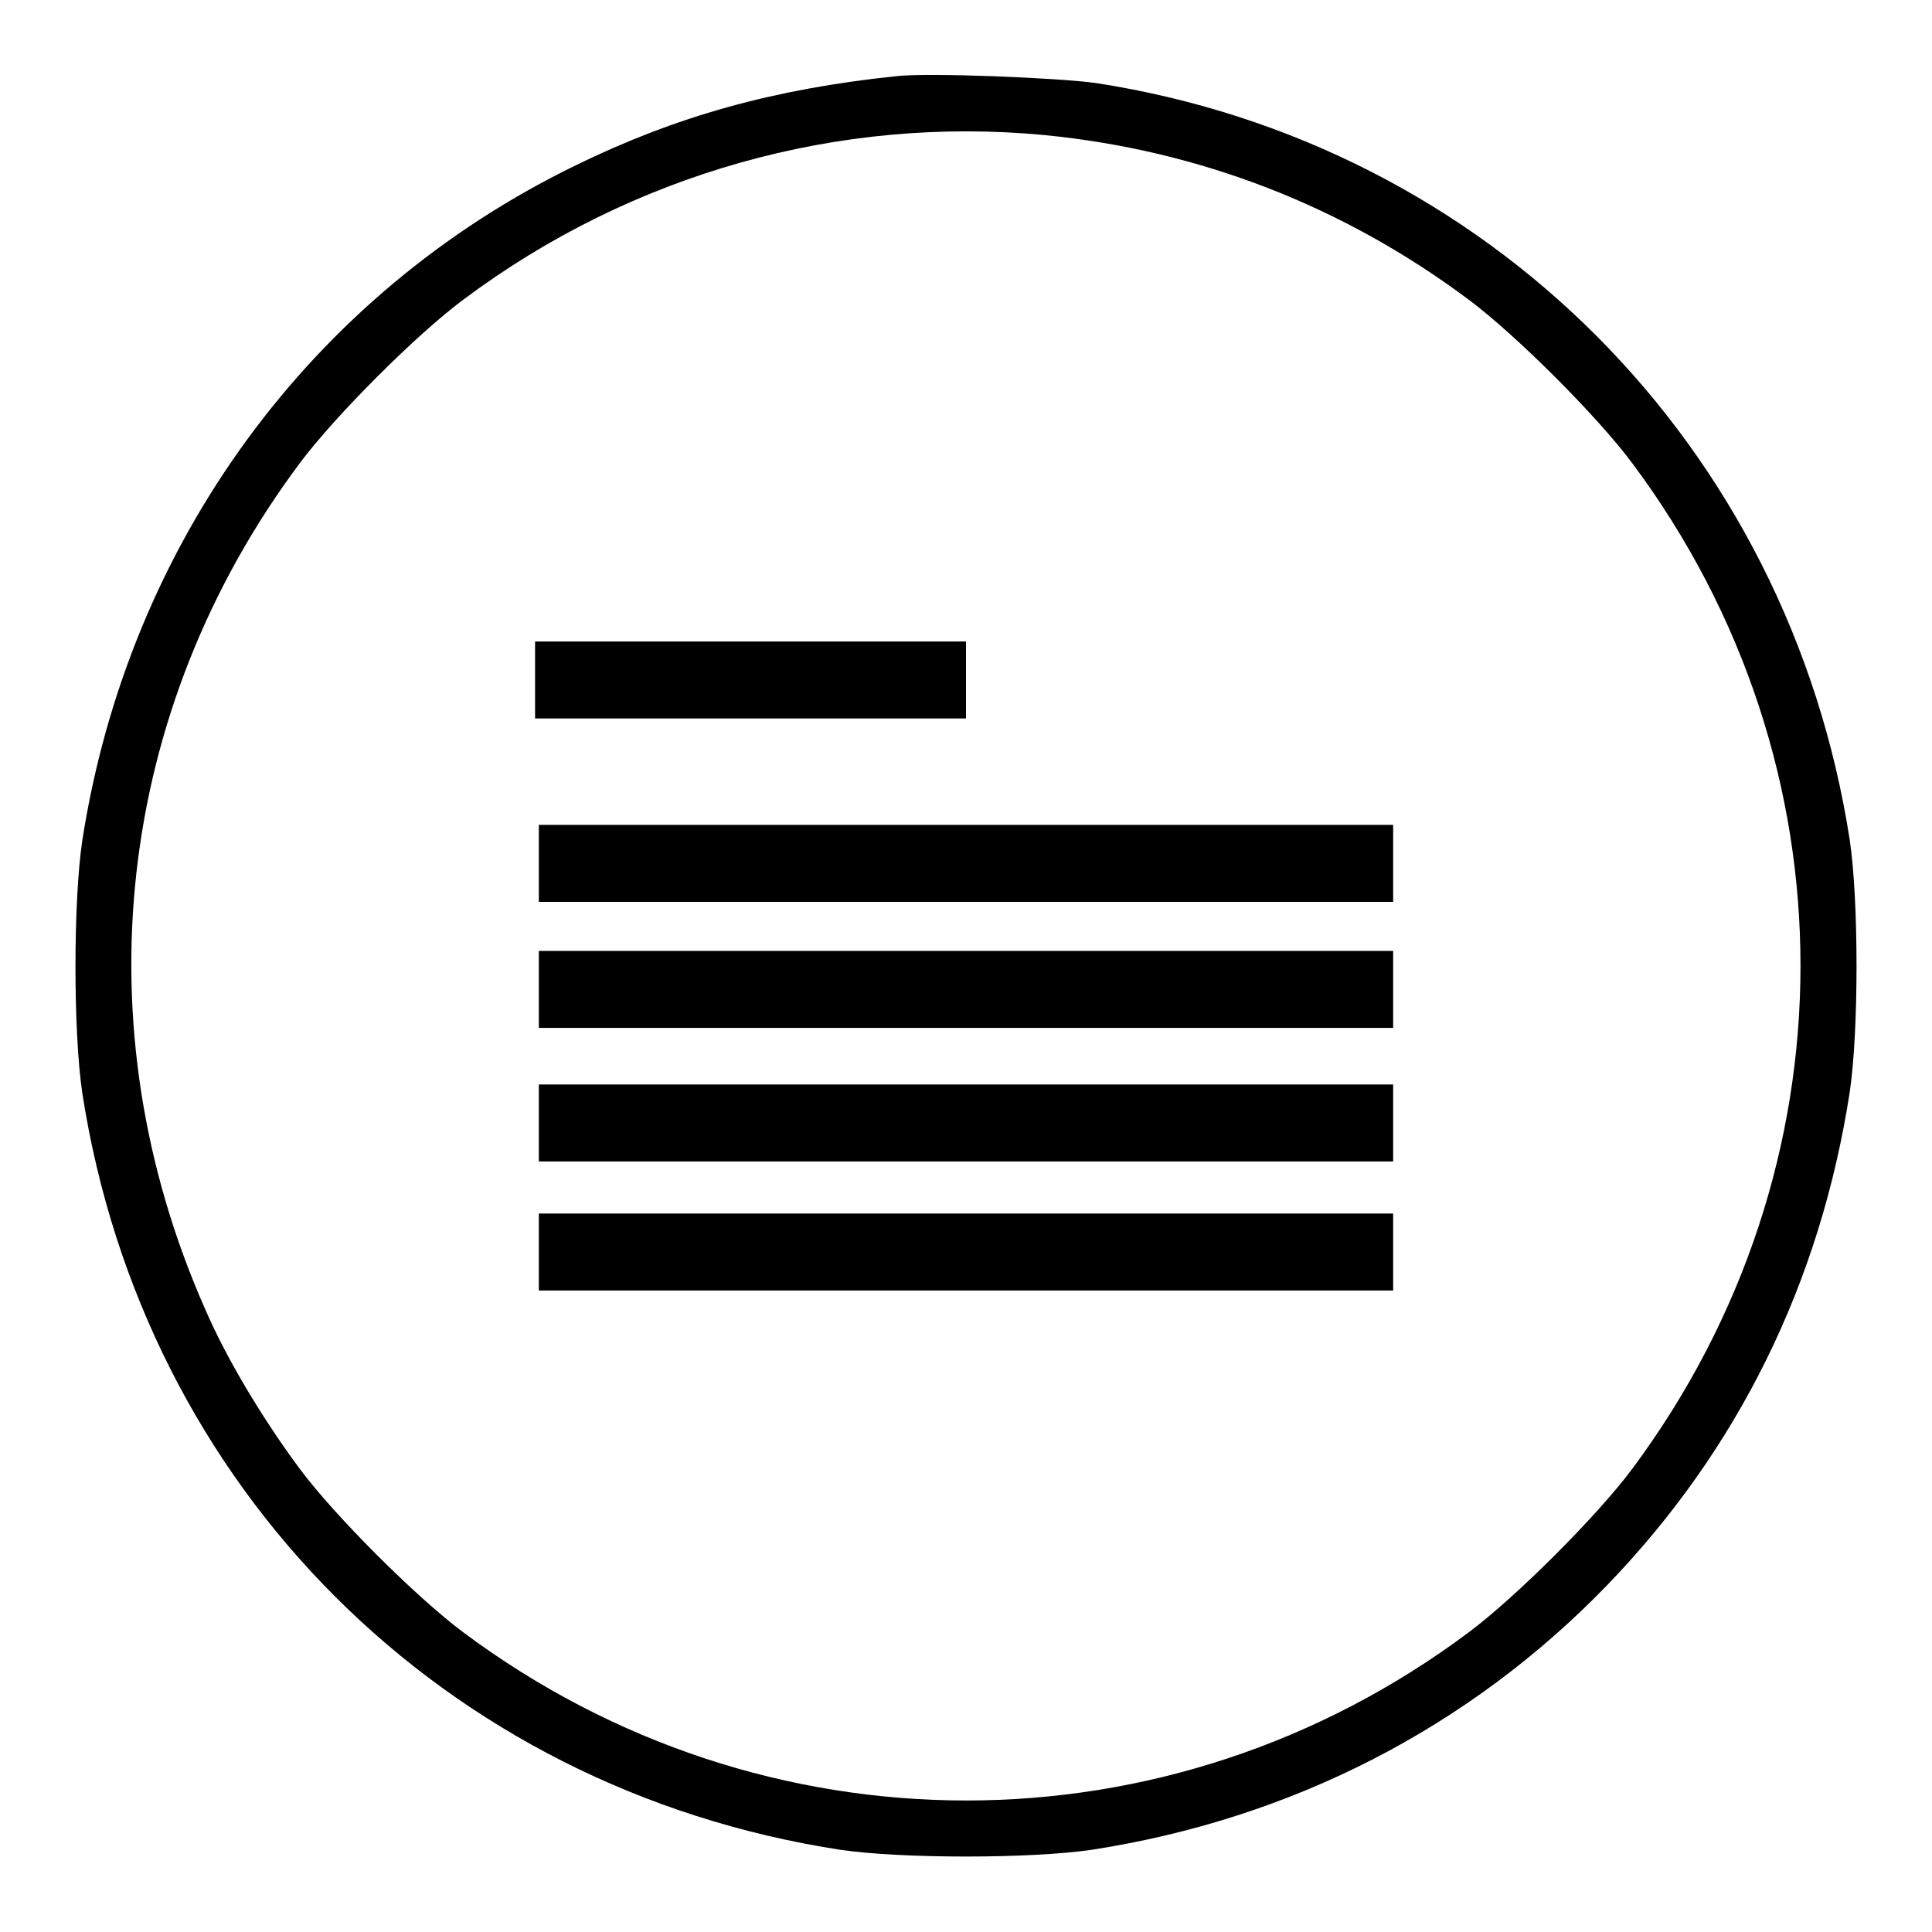 <?xml version="1.0" encoding="utf-8"?>
<!-- Svg Vector Icons : http://www.onlinewebfonts.com/icon -->
<!DOCTYPE svg PUBLIC "-//W3C//DTD SVG 1.1//EN" "http://www.w3.org/Graphics/SVG/1.1/DTD/svg11.dtd">
<svg version="1.1" xmlns="http://www.w3.org/2000/svg" xmlns:xlink="http://www.w3.org/1999/xlink" x="0px" y="0px" viewBox="0 0 256 256" enable-background="new 0 0 256 256" xml:space="preserve">
<g><g><g><path fill="#000000" d="M118.7,10.1c-16.2,1.7-29.1,5.3-42.4,11.8C41.1,39,17,72.1,10.9,111.4c-1.2,8.1-1.2,25.3,0,33.4C19,197.3,58.8,237,111.3,245.1c8.1,1.2,25.3,1.2,33.4,0c26.5-4.1,50-16.2,68.2-35c17.4-18,28.3-40.1,32.2-65.4c1.2-8.1,1.2-25.3,0-33.4c-8.1-52.3-48-92.3-99.9-100.3C140.1,10.3,122.9,9.6,118.7,10.1z M138.4,17.9c20.5,2,39.6,9.4,56.2,21.8c6.3,4.7,17.1,15.5,21.7,21.7c29.7,39.8,29.7,93.3,0,133.2c-4.6,6.2-15.4,17-21.7,21.7c-39.7,29.7-93.4,29.7-133.2,0c-6.3-4.7-17.1-15.5-21.7-21.7c-4.9-6.6-9.7-14.6-12.5-21.1C10.6,136,15.3,94.1,39.7,61.4c4.7-6.3,15.5-17.1,21.7-21.7C83.7,23,111.2,15.3,138.4,17.9z"/><path fill="#000000" d="M70.9,90.1v5.1h28.6H128v-5.1v-5.1H99.4H70.9V90.1z"/><path fill="#000000" d="M71.4,114.4v5.1H128h56.6v-5.1v-5.1H128H71.4V114.4z"/><path fill="#000000" d="M71.4,131.1v5.1H128h56.6v-5.1V126H128H71.4V131.1z"/><path fill="#000000" d="M71.4,148.8v5.1H128h56.6v-5.1v-5.1H128H71.4V148.8z"/><path fill="#000000" d="M71.4,165.9v5.1H128h56.6v-5.1v-5.1H128H71.4V165.9z"/></g></g></g>
</svg>